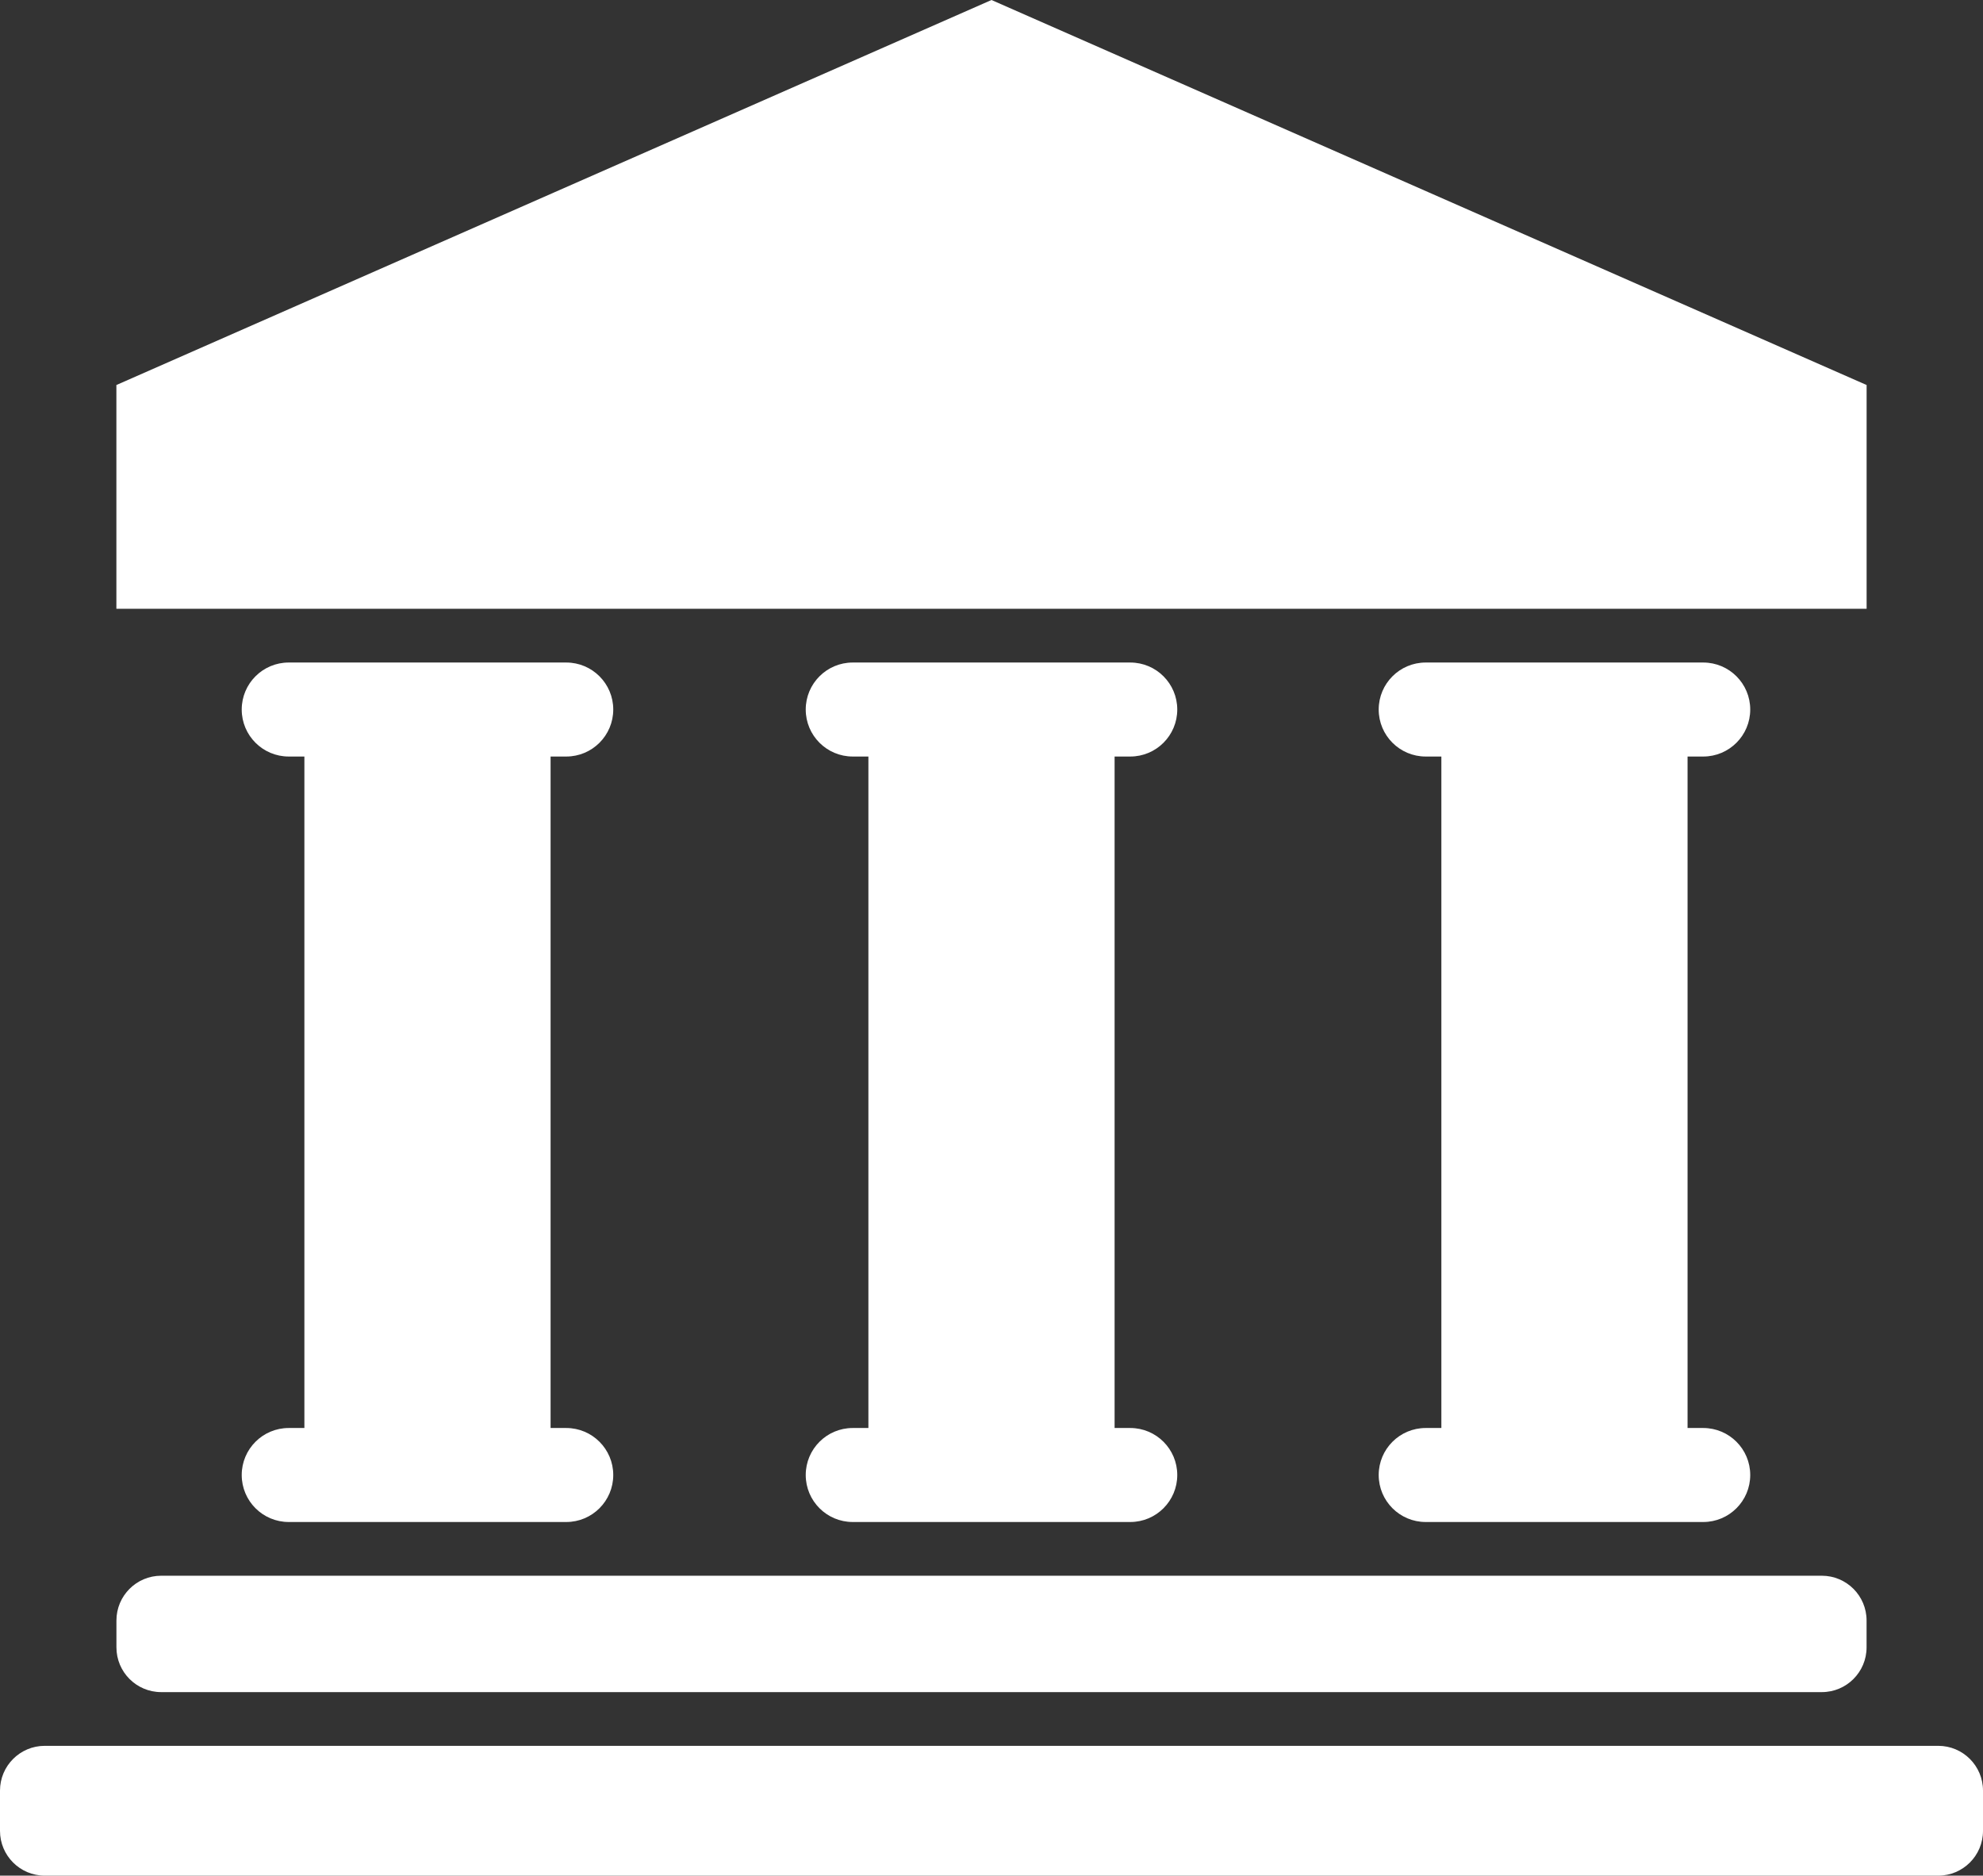 <?xml version="1.0" encoding="UTF-8" standalone="no"?><svg xmlns="http://www.w3.org/2000/svg" xmlns:xlink="http://www.w3.org/1999/xlink" fill="#000000" height="419" preserveAspectRatio="xMidYMid meet" version="1" viewBox="34.5 46.5 443.0 419.0" width="443" zoomAndPan="magnify"><rect x="34.5" y="46.5" width="443.0" height="419.0" fill="#333333" stroke="none"/><g fill="#ffffff" id="change1_1"><path d="M451.5 132.5L451.482 132.5 353.74 89.5 256 46.5 158.26 89.5 60.519 132.5 60.5 132.5 60.5 182.5 451.5 182.5z" fill="inherit"/><path d="M99,365.5c-5.799,0-10.5,4.701-10.5,10.5s4.701,10.5,10.5,10.5h62c5.799,0,10.5-4.701,10.5-10.5 s-4.701-10.5-10.5-10.5h-3.5v-150h3.5c5.799,0,10.5-4.701,10.5-10.5s-4.701-10.5-10.5-10.5H99c-5.799,0-10.5,4.701-10.5,10.5 s4.701,10.5,10.5,10.5h3.5v150H99z" fill="inherit"/><path d="M225,365.5c-5.799,0-10.5,4.701-10.5,10.5s4.701,10.5,10.5,10.5h62c5.799,0,10.5-4.701,10.5-10.5 s-4.701-10.5-10.5-10.5h-3.5v-150h3.5c5.799,0,10.5-4.701,10.5-10.5s-4.701-10.5-10.5-10.5h-62c-5.799,0-10.5,4.701-10.5,10.5 s4.701,10.5,10.5,10.5h3.5v150H225z" fill="inherit"/><path d="M353,365.5c-5.799,0-10.5,4.701-10.5,10.5s4.701,10.5,10.5,10.5h62c5.799,0,10.5-4.701,10.5-10.5 s-4.701-10.5-10.5-10.5h-3.5v-150h3.5c5.799,0,10.5-4.701,10.5-10.5s-4.701-10.5-10.5-10.5h-62c-5.799,0-10.5,4.701-10.5,10.5 s4.701,10.5,10.5,10.5h3.5v150H353z" fill="inherit"/><path d="M60.51,408.5v6c0,5.522,4.477,10,10,10h370.98c5.522,0,10-4.478,10-10v-6c0-5.522-4.478-10-10-10H70.51 C64.987,398.5,60.51,402.977,60.51,408.5z" fill="inherit"/><path d="M467.5,436.5h-423c-5.523,0-10,4.478-10,10v9c0,5.522,4.477,10,10,10h423c5.522,0,10-4.478,10-10v-9 C477.5,440.977,473.023,436.5,467.5,436.5z" fill="inherit"/></g></svg>